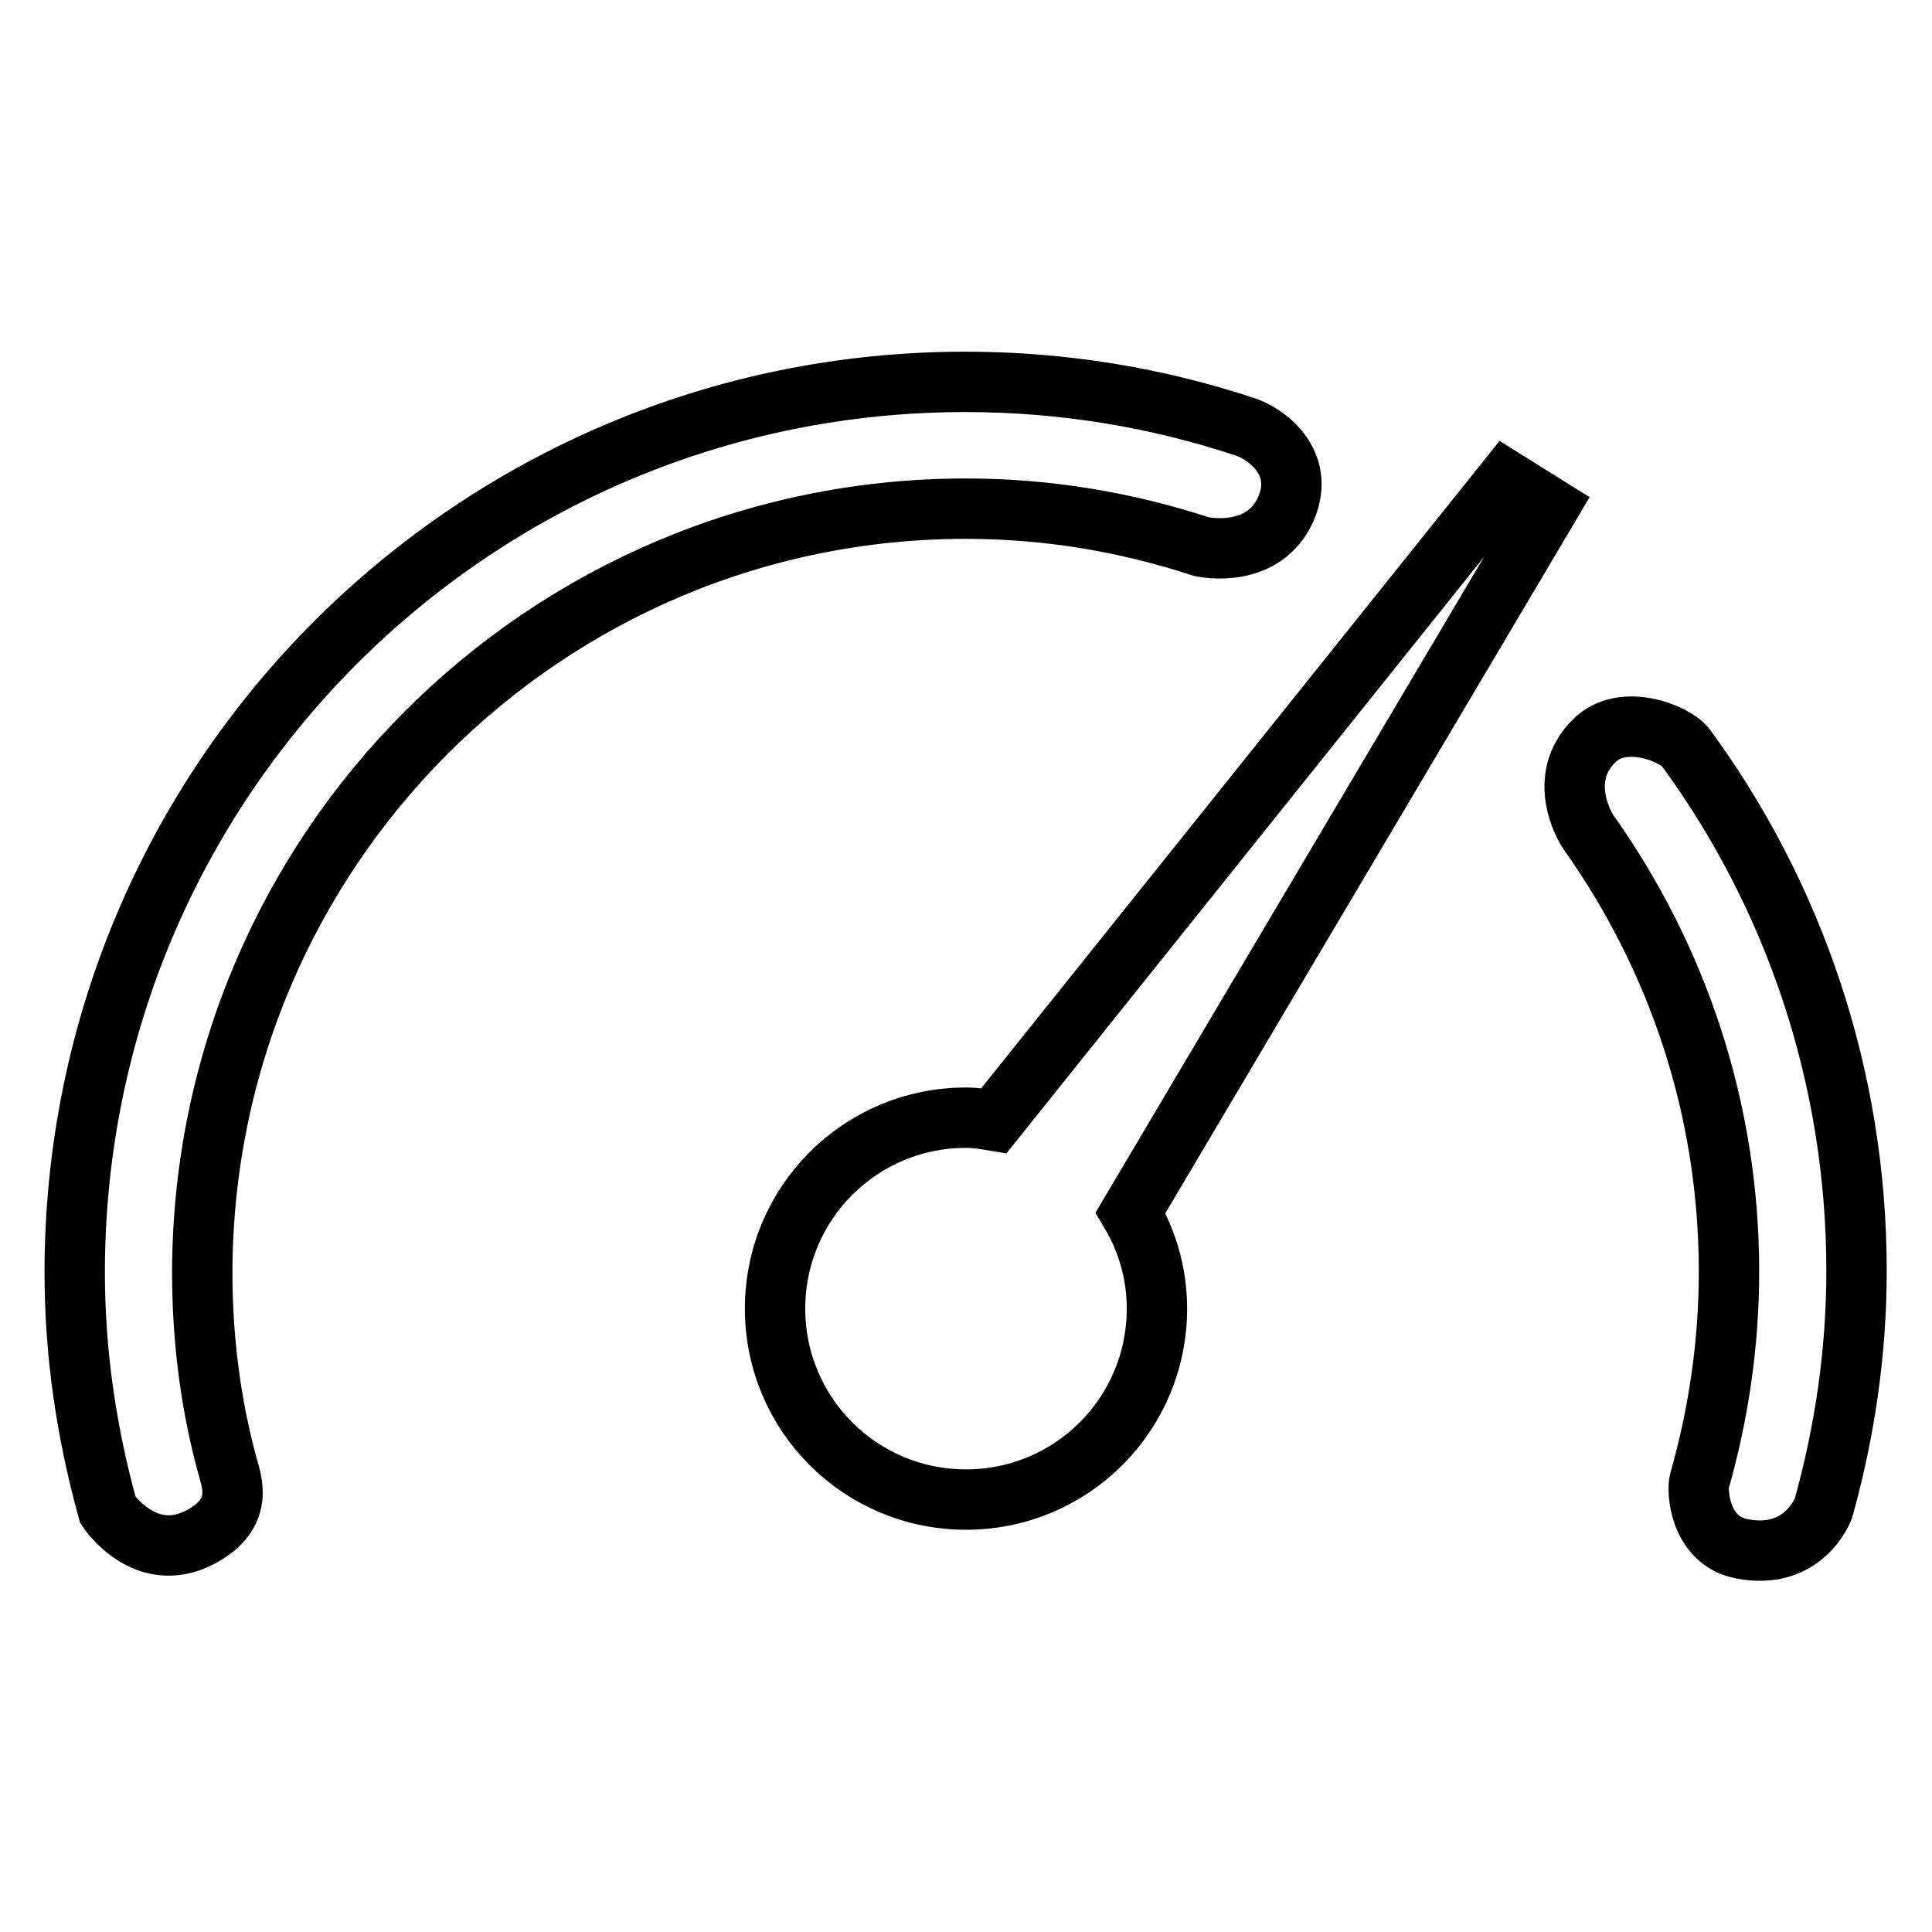 <?xml version="1.0" encoding="utf-8"?>
<!-- Svg Vector Icons : http://www.onlinewebfonts.com/icon -->
<!DOCTYPE svg PUBLIC "-//W3C//DTD SVG 1.1//EN" "http://www.w3.org/Graphics/SVG/1.1/DTD/svg11.dtd">
<svg version="1.1" xmlns="http://www.w3.org/2000/svg" xmlns:xlink="http://www.w3.org/1999/xlink" x="0px" y="0px" viewBox="0 0 256 256" enable-background="new 0 0 256 256" xml:space="preserve">
<g> <path stroke-width="8" fill-opacity="0" stroke="#000000"  d="M149.8,160.7c2.2,3.7,3.5,8,3.5,12.7c0,14-11.3,25.3-25.3,25.3s-25.3-11.3-25.3-25.3 c0-14,11.3-25.3,25.3-25.3c1.3,0,2.5,0.2,3.7,0.4l67.9-84.8l5.6,3.5L149.8,160.7z M128,67.4c10.9,0,21.3,1.8,31.1,5 c0.7,0.2,8.4,1.6,11.3-5c2.7-6.3-2.9-10-5.3-10.8c-11.7-3.9-24.2-6-37.2-6c-65.2,0-118,52.8-118,118c0,10.9,1.6,21.4,4.4,31.5 c0,0,4.9,7.4,12.2,3.6c6.1-3.2,4.1-7.6,3.6-9.6c-2.2-8.1-3.3-16.7-3.3-25.5C26.9,112.7,72.2,67.4,128,67.4z M211.2,98.2 c-5,5-1.2,11.4-0.7,12.1c11.7,16.5,18.6,36.5,18.6,58.2c0,9.6-1.4,18.9-3.9,27.7c-0.4,1.3,0,7.9,5.5,9c8.3,1.7,10.9-5.3,10.9-5.3 c2.8-10,4.4-20.6,4.4-31.5c0-25.9-8.4-49.9-22.6-69.3C221.9,97.1,214.9,94.4,211.2,98.2z"/></g>
</svg>